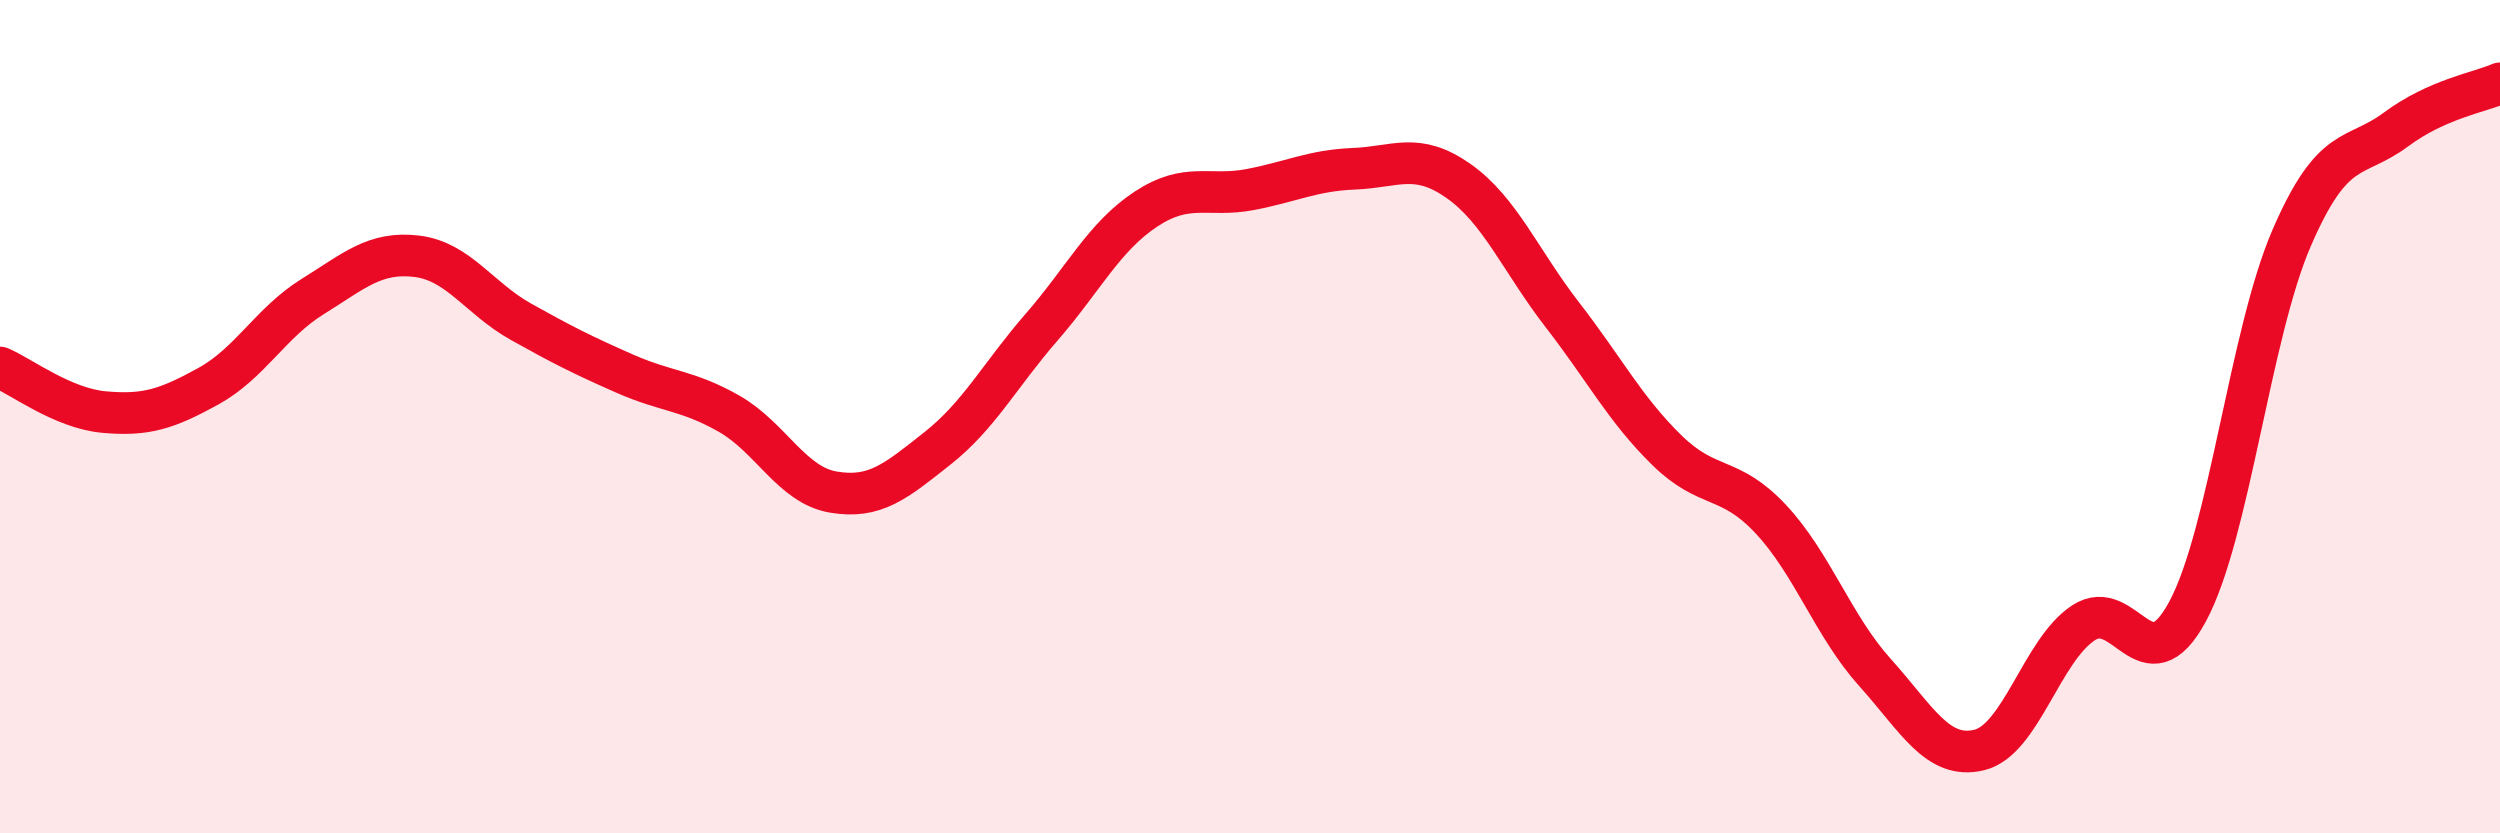 
    <svg width="60" height="20" viewBox="0 0 60 20" xmlns="http://www.w3.org/2000/svg">
      <path
        d="M 0,8.82 C 0.5,9.03 1.5,9.8 2.5,9.89 C 3.5,9.98 4,9.82 5,9.27 C 6,8.72 6.5,7.74 7.5,7.12 C 8.5,6.5 9,6.03 10,6.15 C 11,6.27 11.5,7.16 12.5,7.72 C 13.5,8.28 14,8.53 15,8.97 C 16,9.41 16.5,9.36 17.5,9.93 C 18.5,10.5 19,11.64 20,11.81 C 21,11.98 21.5,11.55 22.5,10.76 C 23.5,9.97 24,9 25,7.85 C 26,6.7 26.5,5.68 27.5,5.02 C 28.5,4.36 29,4.74 30,4.55 C 31,4.36 31.5,4.09 32.5,4.05 C 33.5,4.01 34,3.64 35,4.34 C 36,5.04 36.5,6.27 37.5,7.56 C 38.5,8.85 39,9.82 40,10.8 C 41,11.78 41.5,11.39 42.5,12.46 C 43.5,13.53 44,15.03 45,16.14 C 46,17.25 46.5,18.24 47.5,18 C 48.5,17.76 49,15.61 50,14.95 C 51,14.29 51.5,16.53 52.5,14.68 C 53.5,12.83 54,8.02 55,5.71 C 56,3.4 56.5,3.85 57.5,3.11 C 58.5,2.37 59.5,2.22 60,2L60 20L0 20Z"
        fill="#EB0A25"
        opacity="0.1"
        stroke-linecap="round"
        stroke-linejoin="round"
      />
      <path
        d="M 0,8.82 C 0.5,9.03 1.5,9.8 2.5,9.89 C 3.5,9.98 4,9.82 5,9.27 C 6,8.72 6.5,7.74 7.5,7.12 C 8.5,6.5 9,6.03 10,6.15 C 11,6.27 11.5,7.16 12.5,7.72 C 13.5,8.28 14,8.53 15,8.97 C 16,9.41 16.5,9.36 17.5,9.93 C 18.5,10.5 19,11.64 20,11.81 C 21,11.98 21.5,11.55 22.5,10.76 C 23.5,9.97 24,9 25,7.85 C 26,6.7 26.5,5.68 27.5,5.02 C 28.5,4.36 29,4.74 30,4.55 C 31,4.36 31.5,4.09 32.5,4.05 C 33.5,4.01 34,3.64 35,4.34 C 36,5.04 36.5,6.27 37.5,7.56 C 38.5,8.85 39,9.82 40,10.8 C 41,11.78 41.5,11.39 42.5,12.46 C 43.5,13.53 44,15.03 45,16.14 C 46,17.25 46.5,18.24 47.5,18 C 48.5,17.76 49,15.61 50,14.95 C 51,14.29 51.5,16.53 52.5,14.68 C 53.5,12.83 54,8.02 55,5.71 C 56,3.4 56.5,3.85 57.5,3.11 C 58.5,2.37 59.5,2.22 60,2"
        stroke="#EB0A25"
        stroke-width="1"
        fill="none"
        stroke-linecap="round"
        stroke-linejoin="round"
      />
    </svg>
  